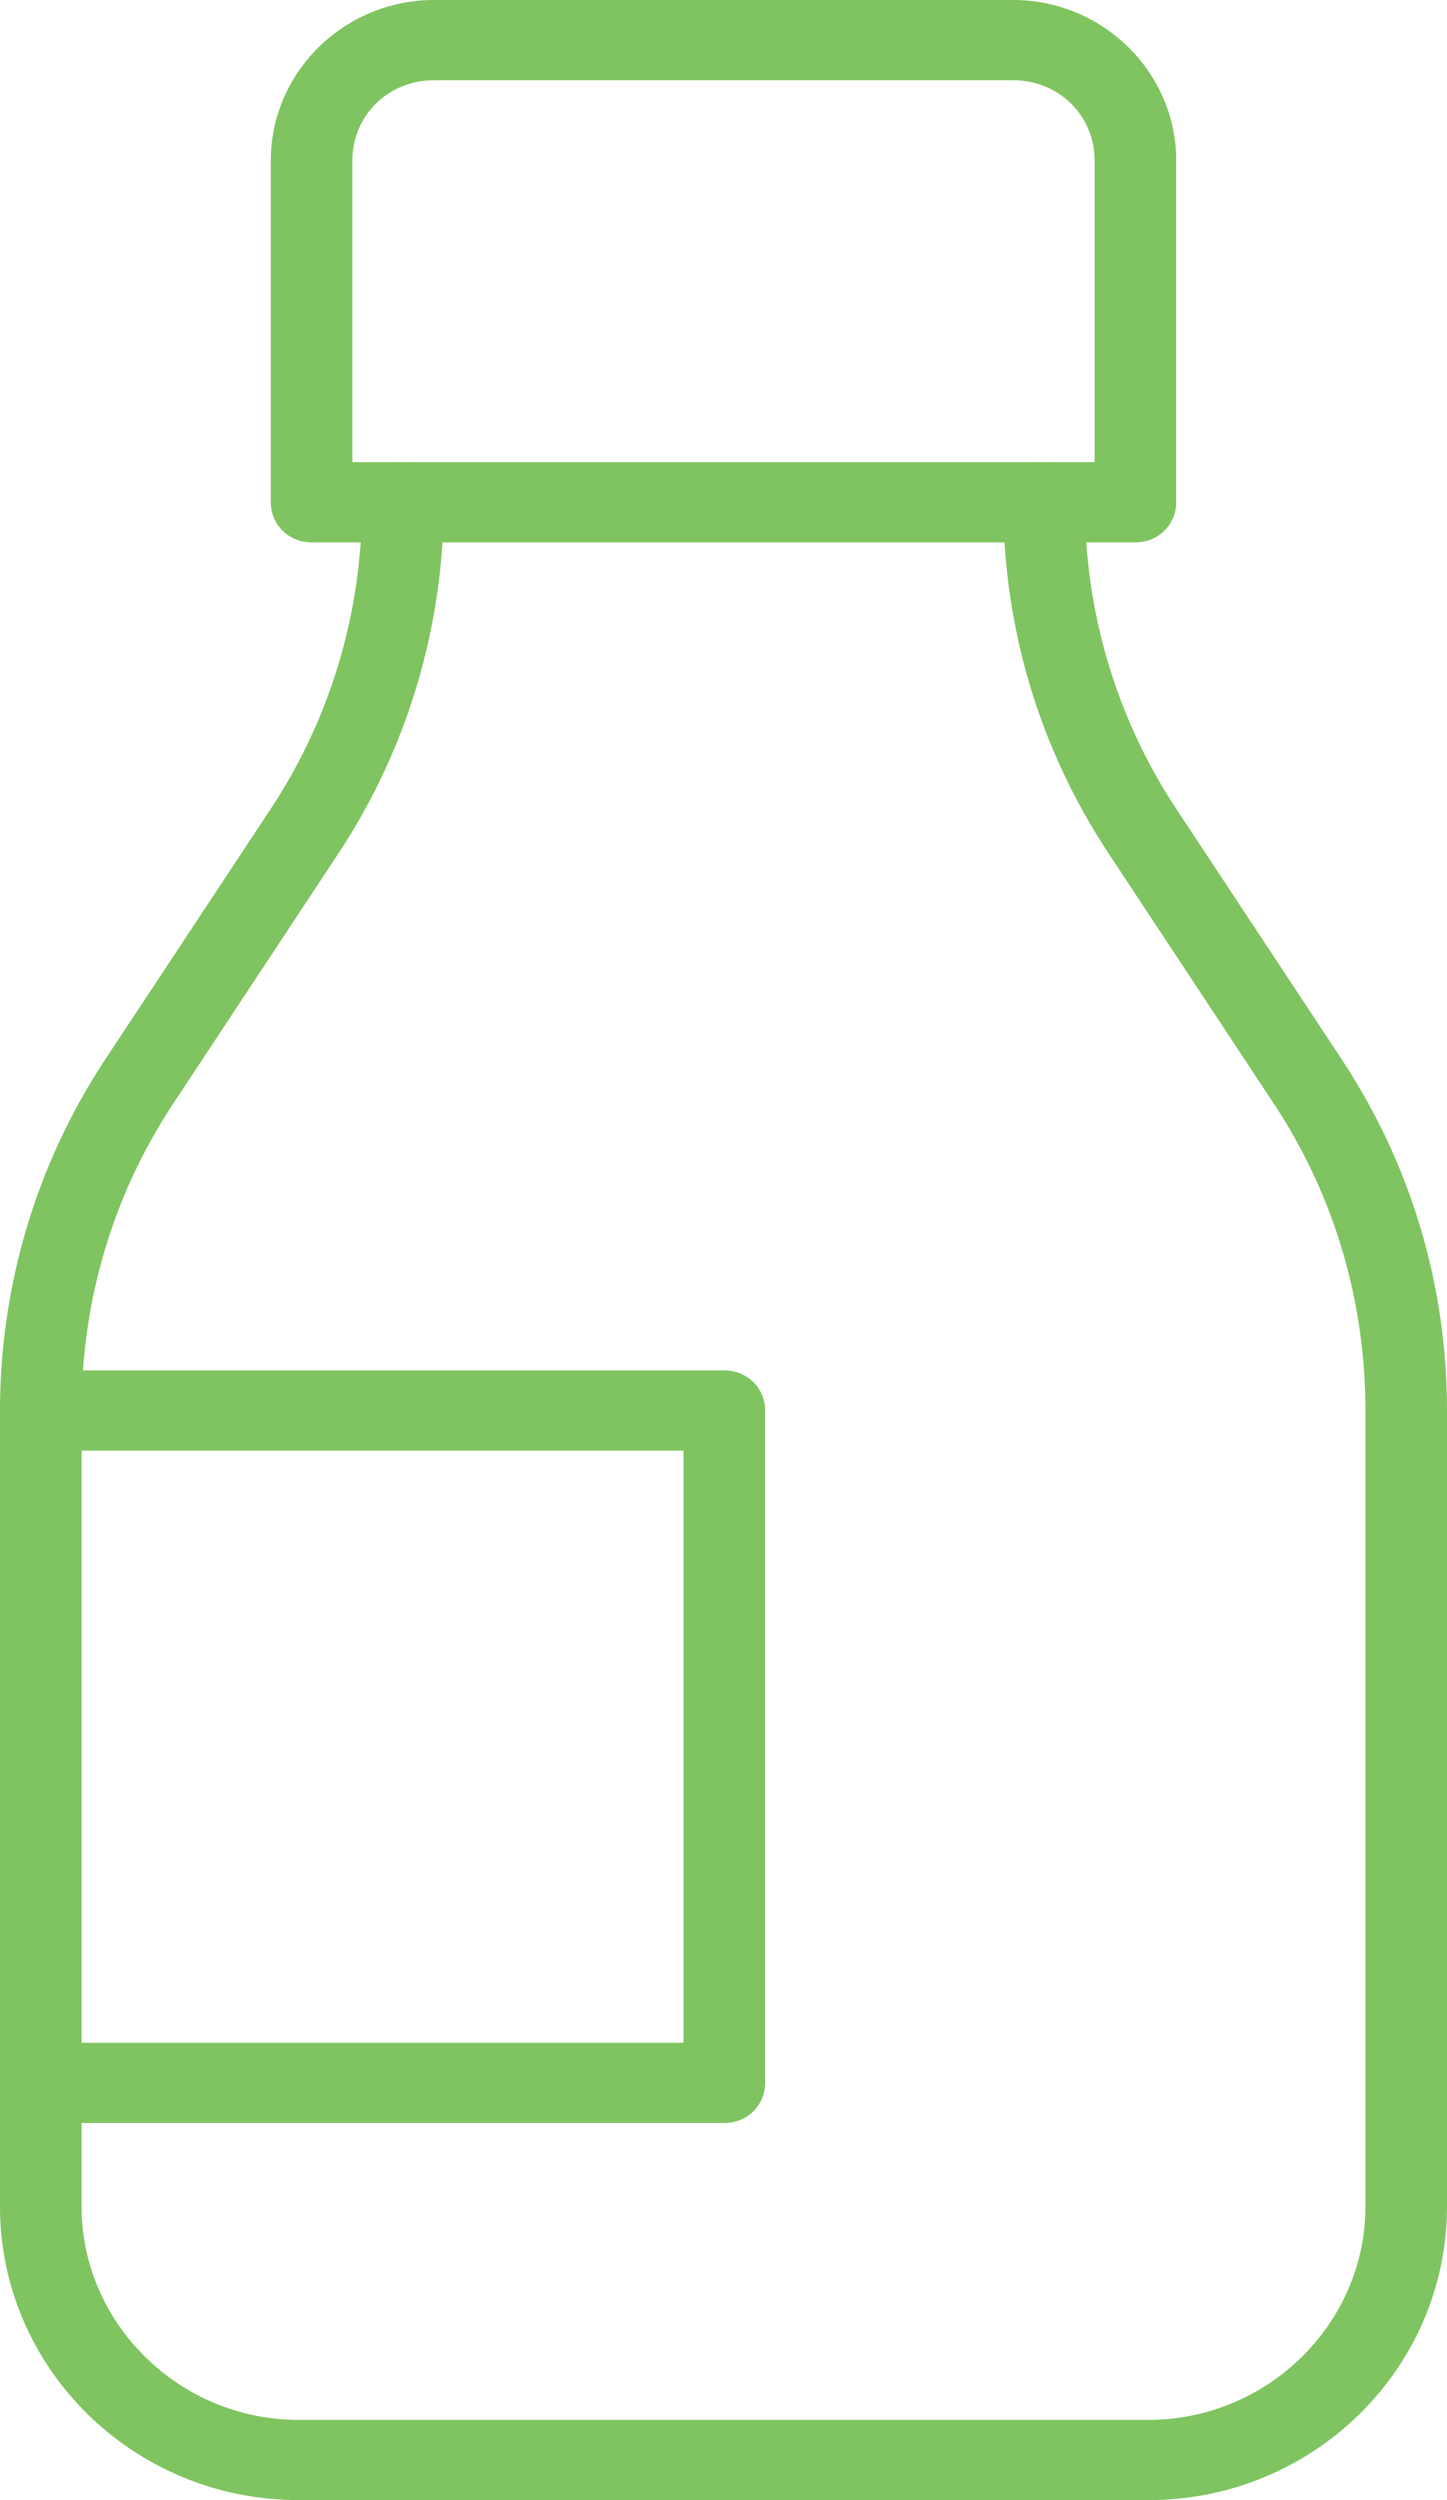<svg xmlns="http://www.w3.org/2000/svg" width="33" height="57" viewBox="0 0 33 57" fill="none"><g clip-path="url(#clip0_5_275)"><path d="M25.894 12.366H7.106C6.585 12.366 6.176 11.963 6.176 11.451V3.659C6.176 1.646 7.85 0 9.896 0H23.104C25.15 0 26.824 1.646 26.824 3.659V11.451C26.824 11.963 26.415 12.366 25.894 12.366ZM8.036 10.537H24.964V3.659C24.964 2.634 24.145 1.829 23.104 1.829H9.896C8.855 1.829 8.036 2.634 8.036 3.659V10.573V10.537Z" fill="#7FC460"></path><path d="M26.192 57H6.808C3.051 57 0 54 0 50.305V32.159C0 29.341 0.818 26.561 2.381 24.183L6.176 18.439C7.552 16.354 8.259 13.939 8.259 11.451C8.259 10.939 8.669 10.537 9.189 10.537C9.71 10.537 10.12 10.939 10.12 11.451C10.12 14.268 9.301 17.049 7.738 19.427L3.944 25.171C2.567 27.256 1.86 29.671 1.86 32.159V50.305C1.86 52.976 4.092 55.171 6.808 55.171H26.192C28.908 55.171 31.14 52.976 31.14 50.305V32.159C31.14 29.671 30.433 27.256 29.056 25.171L25.262 19.427C23.699 17.049 22.881 14.305 22.881 11.451C22.881 10.939 23.29 10.537 23.811 10.537C24.331 10.537 24.741 10.939 24.741 11.451C24.741 13.939 25.448 16.354 26.824 18.439L30.619 24.183C32.181 26.561 33 29.305 33 32.159V50.305C33 54 29.949 57 26.192 57Z" fill="#7FC460"></path><path d="M16.519 48.403H0.93C0.409 48.403 0 48 0 47.488V32.159C0 31.647 0.409 31.244 0.93 31.244H16.519C17.04 31.244 17.449 31.647 17.449 32.159V47.488C17.449 48 17.04 48.403 16.519 48.403ZM1.86 46.573H15.588V33.073H1.86V46.573Z" fill="#7FC460"></path></g><defs><clipPath id="clip0_5_275"><rect width="33" height="57" fill="white"></rect></clipPath></defs></svg>
